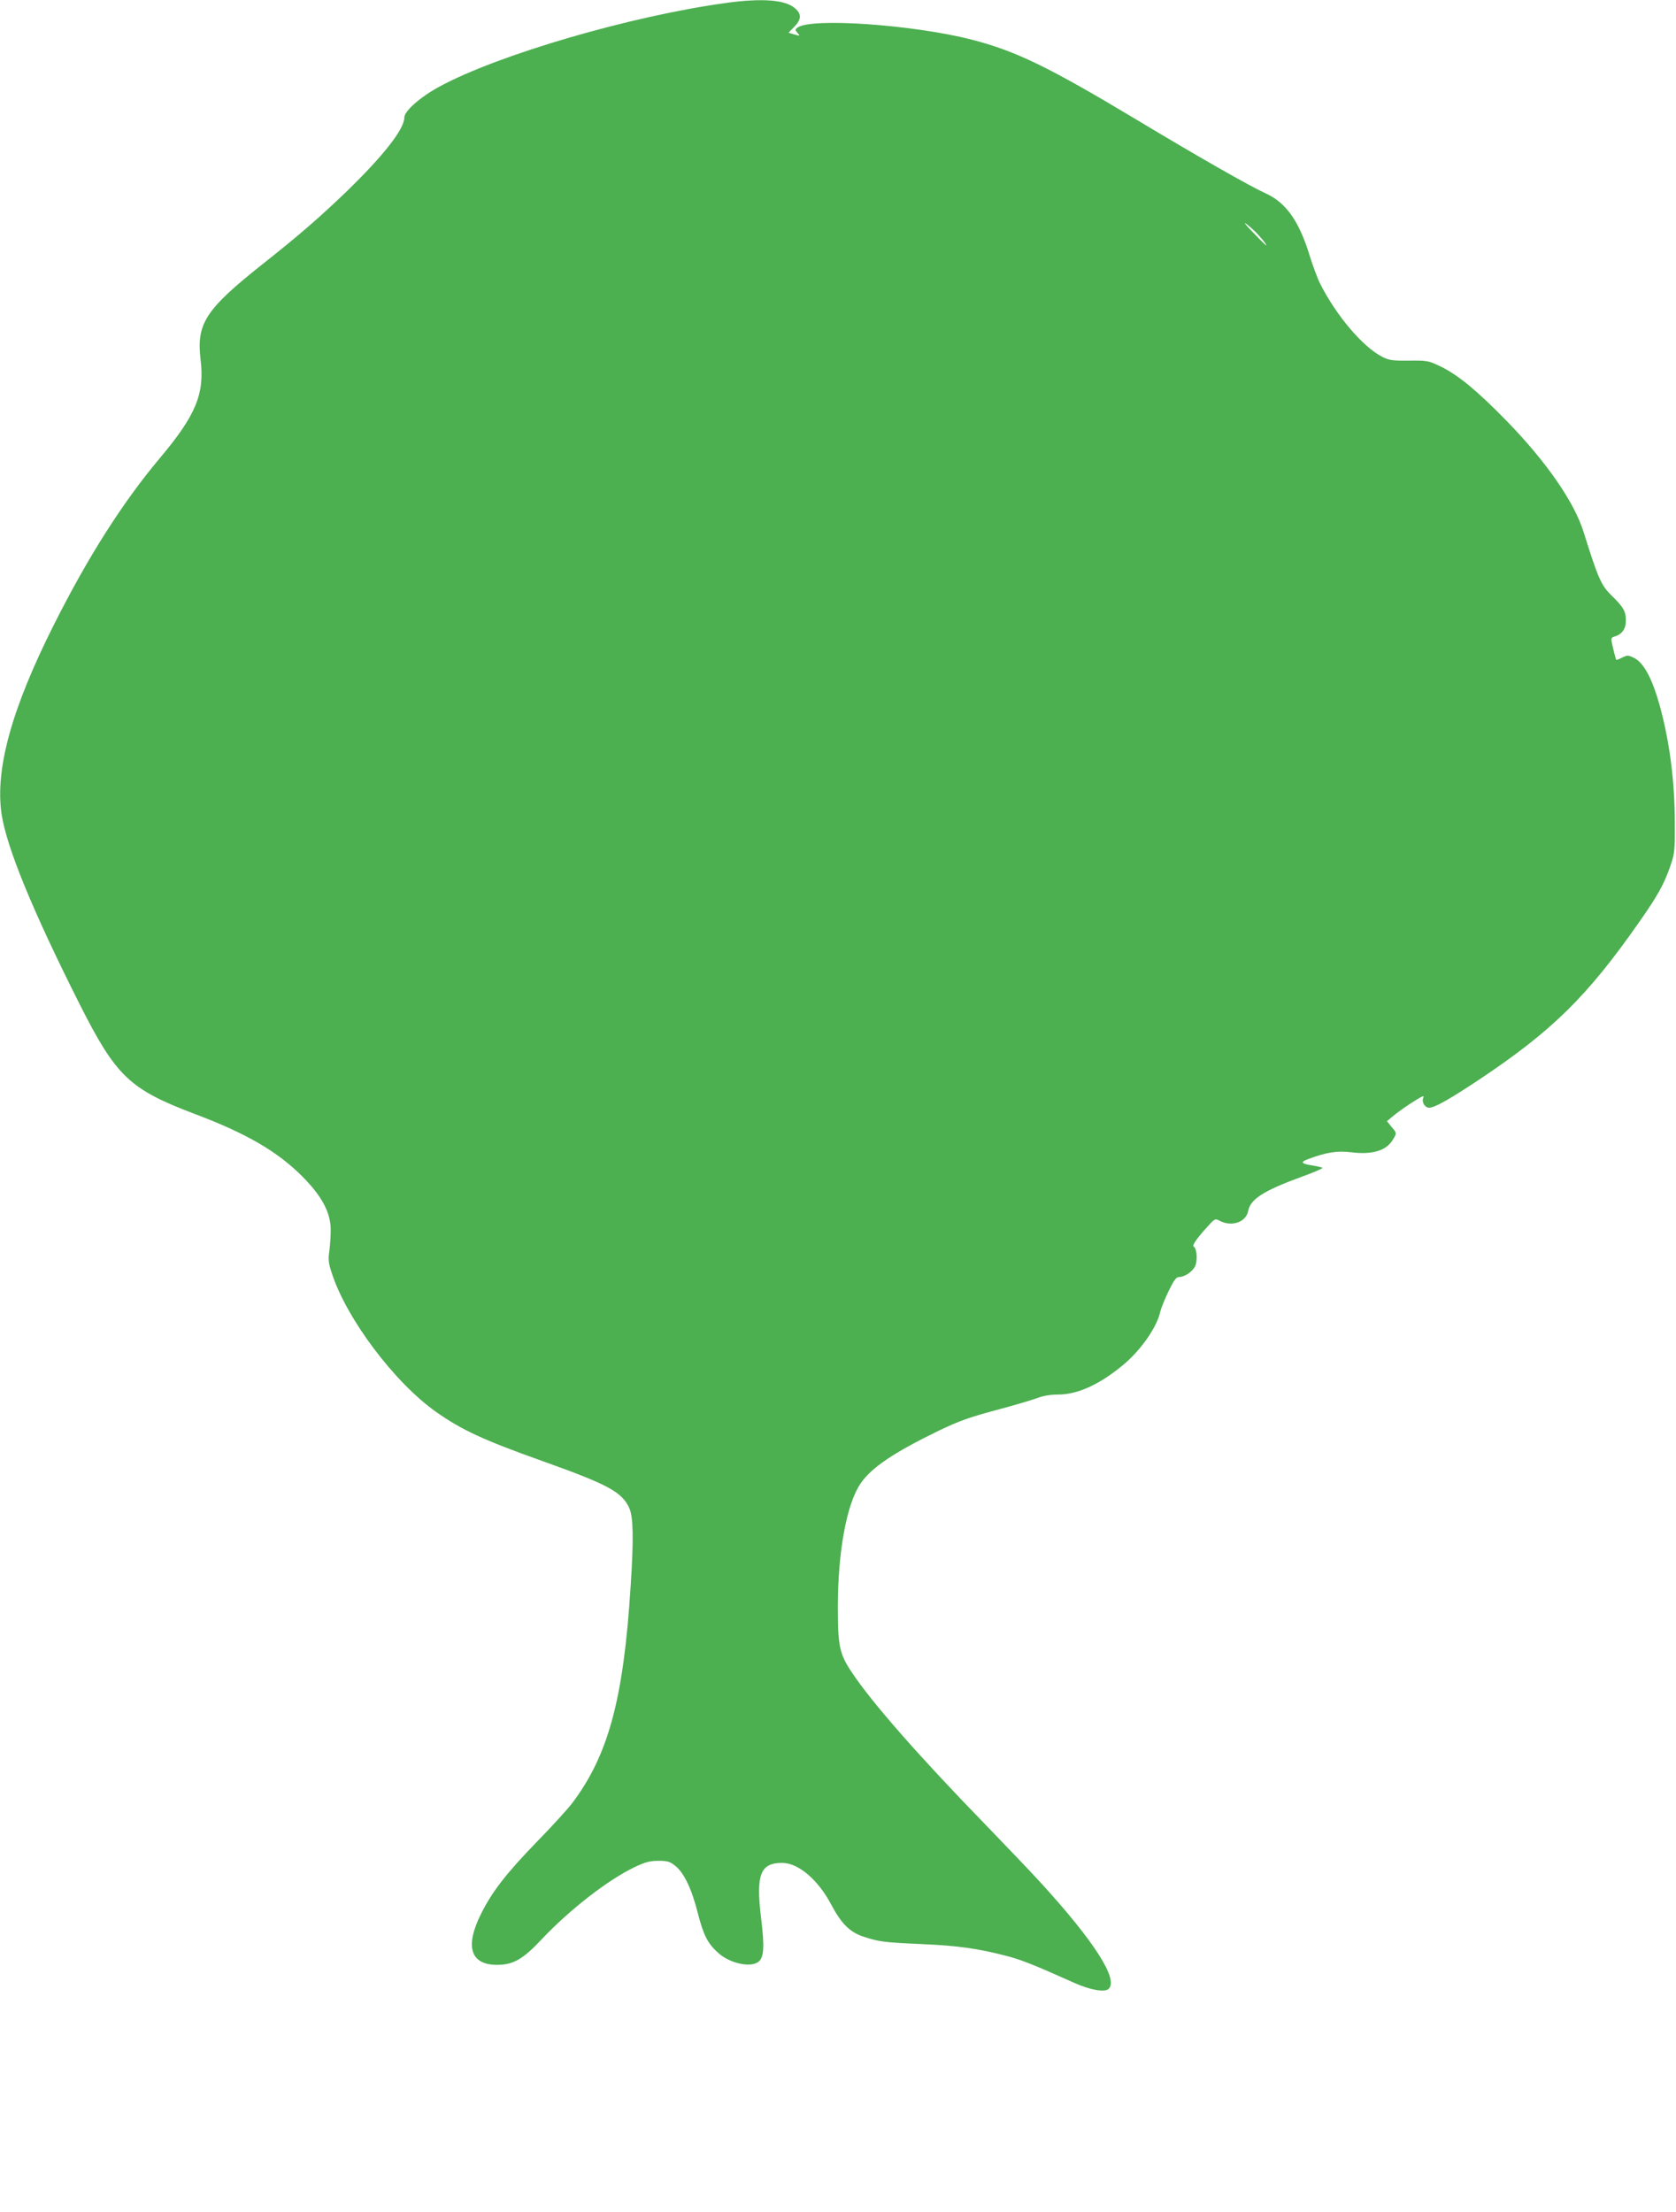 <?xml version="1.0" standalone="no"?>
<!DOCTYPE svg PUBLIC "-//W3C//DTD SVG 20010904//EN"
 "http://www.w3.org/TR/2001/REC-SVG-20010904/DTD/svg10.dtd">
<svg version="1.0" xmlns="http://www.w3.org/2000/svg"
 width="970pt" height="1280pt" viewBox="0 0 970 1280"
 preserveAspectRatio="xMidYMid meet">
<g transform="translate(0,1280) scale(0.1,-0.1)"
fill="#4caf50" stroke="none">
<path d="M4210 12784 c-551 -74 -1330 -301 -1670 -487 -108 -59 -200 -140
-200 -177 0 -67 -120 -220 -331 -425 -159 -153 -275 -254 -500 -432 -320 -255
-373 -337 -348 -544 24 -199 -27 -321 -235 -569 -216 -257 -417 -573 -614
-965 -244 -485 -341 -834 -303 -1095 29 -193 179 -559 452 -1101 211 -418 288
-492 666 -635 300 -113 480 -218 624 -363 113 -114 164 -210 163 -310 0 -36
-4 -91 -8 -122 -7 -46 -5 -69 14 -125 84 -263 364 -636 605 -805 148 -104 270
-161 615 -284 381 -136 461 -179 503 -274 22 -51 25 -176 7 -448 -41 -655
-129 -980 -339 -1258 -25 -33 -115 -132 -201 -220 -179 -184 -263 -293 -326
-420 -95 -190 -61 -295 93 -295 94 0 151 33 261 151 161 170 382 342 536 415
61 29 87 36 137 36 52 0 66 -4 97 -29 51 -40 96 -135 131 -275 33 -127 56
-174 119 -230 67 -60 187 -86 232 -50 32 26 35 87 15 252 -31 253 -5 321 124
320 92 -1 206 -98 281 -240 60 -113 109 -162 191 -188 90 -29 114 -32 336 -42
208 -9 325 -26 483 -67 87 -22 158 -50 397 -157 91 -41 174 -56 198 -36 62 52
-81 276 -396 620 -53 58 -197 209 -320 336 -381 392 -653 702 -768 875 -72
107 -82 152 -82 378 0 322 51 599 132 717 63 92 191 178 452 305 115 55 178
78 328 118 102 27 210 59 240 70 35 14 77 21 121 21 113 0 238 56 374 168 105
86 199 220 219 311 4 18 25 71 47 117 30 62 45 84 60 84 33 0 77 29 94 61 16
32 12 103 -7 115 -11 6 13 42 76 112 46 51 47 52 75 37 70 -36 152 -7 164 58
13 68 90 117 306 196 73 26 129 51 124 53 -5 3 -29 9 -54 13 -71 11 -77 20
-28 38 104 39 167 49 248 39 122 -15 202 9 240 71 25 40 25 39 -7 77 l-26 32
29 24 c36 31 97 73 148 104 34 20 39 21 33 6 -10 -24 10 -56 34 -56 32 0 114
46 289 162 424 283 625 481 924 908 109 155 147 224 182 325 26 75 28 90 27
255 0 237 -30 471 -88 680 -44 157 -93 247 -150 274 -32 15 -37 15 -66 1 -17
-9 -33 -15 -35 -13 -2 2 -10 32 -18 66 -14 60 -14 61 7 68 45 13 67 45 67 93
0 53 -14 78 -85 147 -59 58 -77 101 -160 366 -54 173 -216 407 -445 642 -173
177 -279 264 -380 314 -73 35 -78 36 -185 35 -96 -1 -115 2 -155 22 -112 57
-265 237 -359 422 -16 32 -43 105 -61 163 -61 200 -137 307 -253 360 -93 42
-398 216 -762 435 -499 299 -685 389 -939 455 -343 88 -940 129 -1012 69 -13
-10 -12 -14 2 -30 16 -18 15 -18 -17 -9 -19 6 -35 10 -35 10 -1 0 13 15 32 34
43 43 44 76 4 109 -56 48 -187 58 -390 31z m3048 -1318 c31 -29 78 -86 70 -86
-2 0 -35 32 -73 72 -68 69 -66 77 3 14z"/>
</g>
</svg>
